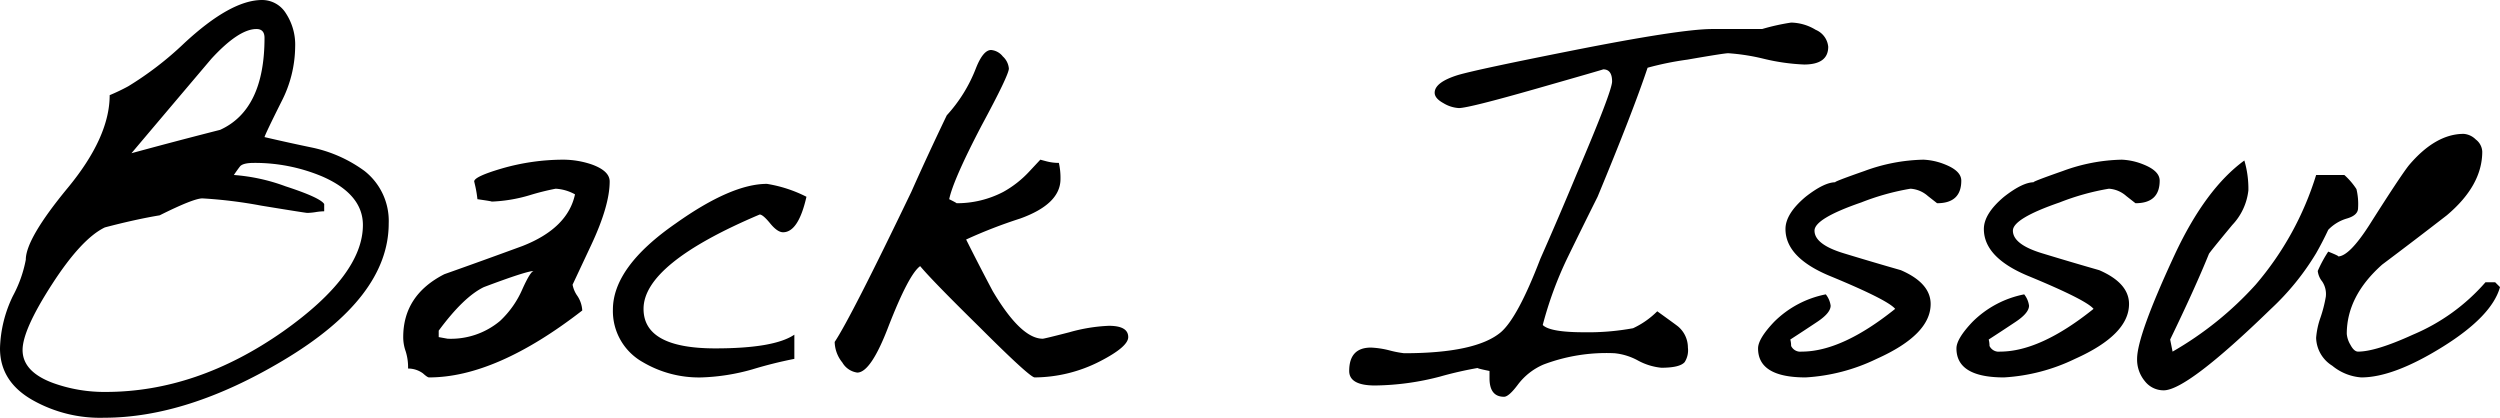 <svg xmlns="http://www.w3.org/2000/svg" width="310" height="51.8" viewBox="0 0 310 51.8">
  <path id="パス_247729" data-name="パス 247729" d="M48.1-36.5q0,9.2-13.1,17-11.9,7.1-22.2,7.1a16.986,16.986,0,0,1-8.7-2.1Q-.1-16.8-.1-21a15.738,15.738,0,0,1,1.6-6.5A15.563,15.563,0,0,0,3.1-32q0-2.6,5.2-8.9t5.2-11.5a24.384,24.384,0,0,0,2.3-1.1,40.836,40.836,0,0,0,6.9-5.3q5.8-5.4,9.7-5.4a3.467,3.467,0,0,1,2.95,1.65A7.088,7.088,0,0,1,36.5-58.4a15.088,15.088,0,0,1-1.7,6.8q-2,4-2.1,4.4,3,.7,5.9,1.3A16.913,16.913,0,0,1,45.1-43,7.884,7.884,0,0,1,48.1-36.5Zm-15.4-23q0-1.1-1-1.1-2.2,0-5.6,3.7-5,5.9-9.9,11.7,5.5-1.5,11-2.9Q32.7-50.6,32.7-59.5ZM44.9-36.3q0-3.8-5-6A21.5,21.5,0,0,0,31.4-44q-1.4,0-1.75.45T28.9-42.5a23.2,23.2,0,0,1,6.4,1.4q4.3,1.4,4.8,2.2v.9a7.234,7.234,0,0,0-1.05.1,7.233,7.233,0,0,1-1.05.1q-.2,0-5.7-.9a57.411,57.411,0,0,0-7.3-.9q-1.1,0-5.3,2.1-3,.5-6.8,1.5Q10-34.6,6.35-28.95T2.7-20.8q0,2.7,3.8,4.1A18.74,18.74,0,0,0,13-15.6q11.3,0,22-7.5Q44.9-30.1,44.9-36.3Zm30.6-5.4q0,3-2.3,7.9l-2.3,4.9a3.48,3.48,0,0,0,.6,1.4,3.586,3.586,0,0,1,.6,1.8q-10.7,8.3-19,8.3-.2,0-.75-.5a3.1,3.1,0,0,0-1.85-.6,6.547,6.547,0,0,0-.3-2.15,5.221,5.221,0,0,1-.3-1.75q0-5.2,5.1-7.8,4.8-1.7,9.7-3.5,5.6-2.2,6.5-6.4a5.577,5.577,0,0,0-2.4-.7,31.07,31.07,0,0,0-3.2.8,18.783,18.783,0,0,1-4.8.8q.4,0-1.7-.3a13.752,13.752,0,0,0-.25-1.55l-.15-.65q0-.6,3.4-1.6a27.561,27.561,0,0,1,7.7-1.1,11.038,11.038,0,0,1,3.5.6Q75.5-43,75.5-41.7ZM66.1-30.6q-.9,0-6.2,2-2.5,1.2-5.6,5.4v.8l1.1.2a9.478,9.478,0,0,0,6.5-2.2,11.793,11.793,0,0,0,2.8-4Q65.7-30.6,66.1-30.6Zm33.8-9.2q-1,4.4-2.9,4.4-.7,0-1.6-1.1t-1.3-1.1Q79.7-31.5,79.7-25.9q0,4.9,8.9,4.9,7.3,0,9.8-1.7v3a52.714,52.714,0,0,0-5.2,1.3,25.725,25.725,0,0,1-6.3,1,13.691,13.691,0,0,1-7.3-1.9,7.249,7.249,0,0,1-3.7-6.5q0-5.3,7.8-10.7,6.9-4.9,11.3-4.9A16.557,16.557,0,0,1,99.9-39.8Zm39.9,17.4q0,1.2-3.5,3a17.943,17.943,0,0,1-8.1,2q-.6,0-6.9-6.3-5.8-5.7-7.3-7.5-1.4,1-3.9,7.4-2.2,5.8-3.9,5.8a2.538,2.538,0,0,1-1.85-1.25,4.182,4.182,0,0,1-.95-2.55q2-3,9.5-18.6,2-4.5,4.4-9.5a18.481,18.481,0,0,0,3.6-5.8q.9-2.3,1.9-2.3a2.081,2.081,0,0,1,1.45.8,2.291,2.291,0,0,1,.75,1.5q0,.8-3.4,7.1-3.5,6.7-4,9.1,1,.5.9.5a12.417,12.417,0,0,0,5.8-1.4,12.958,12.958,0,0,0,3.2-2.5l1.4-1.5.75.2a5.99,5.99,0,0,0,1.55.2,8.414,8.414,0,0,1,.2,2q0,3.1-5,4.9a60.5,60.5,0,0,0-6.7,2.6q1.6,3.2,3.3,6.4,3.5,5.9,6.2,5.9.2,0,3.3-.8a20.893,20.893,0,0,1,4.9-.8Q139.8-23.8,139.8-22.4Zm86.8-36q0,2.2-3,2.2a25.611,25.611,0,0,1-4.95-.7,25.732,25.732,0,0,0-4.45-.7q-.5,0-5.1.8a37.4,37.4,0,0,0-4.9,1q-1.8,5.4-6.2,16-1.9,3.8-3.75,7.6a45.991,45.991,0,0,0-3.05,8.3q.9.9,5.1.9a30.734,30.734,0,0,0,6.1-.5,10.5,10.5,0,0,0,3-2.1q2.5,1.8,2.6,1.9a3.417,3.417,0,0,1,1.2,2.6,2.721,2.721,0,0,1-.4,1.8q-.6.7-2.9.7a7.588,7.588,0,0,1-2.9-.9,7.588,7.588,0,0,0-2.9-.9,22.012,22.012,0,0,0-8.8,1.4,7.814,7.814,0,0,0-3.15,2.45Q187-15,186.4-15q-1.8,0-1.8-2.3v-.9q-2-.4-1.3-.4a46.915,46.915,0,0,0-4.85,1.1,32.992,32.992,0,0,1-8.05,1.1q-3.2,0-3.2-1.8,0-2.9,2.7-2.9a10.987,10.987,0,0,1,2.3.35,13.008,13.008,0,0,0,1.8.35q8.9,0,12-2.6,2.1-1.8,4.9-9.1,2.3-5.2,4.5-10.5,4.4-10.3,4.4-11.5,0-1.5-1.1-1.5.1,0-8.3,2.4t-9.6,2.4a4.125,4.125,0,0,1-1.9-.6q-1.1-.6-1.1-1.3,0-1.3,2.9-2.2,2.4-.7,14-3,13.6-2.7,17.5-2.7h6.2a27.145,27.145,0,0,1,3.6-.8,6.048,6.048,0,0,1,3.05.9A2.533,2.533,0,0,1,226.6-58.4Zm16.5,16.6q0,2.8-3,2.8l-1.15-.9a3.578,3.578,0,0,0-2.15-.9,30.283,30.283,0,0,0-6.1,1.7q-5.8,2-5.8,3.5,0,1.7,3.6,2.8t7.1,2.1q3.7,1.6,3.7,4.2,0,3.8-6.7,6.8a23.216,23.216,0,0,1-8.8,2.3q-5.9,0-5.9-3.6,0-1.2,2-3.3a12.466,12.466,0,0,1,6.4-3.4,2.882,2.882,0,0,1,.6,1.4q0,.9-1.65,2t-3.35,2.2a3.288,3.288,0,0,1,.1.8,1.259,1.259,0,0,0,1.3.7q5,0,11.6-5.3-.9-1.1-7.9-4-5.7-2.3-5.7-5.9,0-1.9,2.5-4,2.3-1.8,3.7-1.8-.4,0,3.6-1.4a22.288,22.288,0,0,1,7.3-1.4,7.976,7.976,0,0,1,2.7.6Q243.1-43,243.1-41.8Zm24.6,0q0,2.8-3,2.8l-1.15-.9a3.578,3.578,0,0,0-2.15-.9,30.283,30.283,0,0,0-6.1,1.7q-5.8,2-5.8,3.5,0,1.7,3.6,2.8t7.1,2.1q3.7,1.6,3.7,4.2,0,3.8-6.7,6.8a23.216,23.216,0,0,1-8.8,2.3q-5.9,0-5.9-3.6,0-1.2,2-3.3a12.466,12.466,0,0,1,6.4-3.4,2.882,2.882,0,0,1,.6,1.4q0,.9-1.65,2t-3.35,2.2a3.288,3.288,0,0,1,.1.8,1.259,1.259,0,0,0,1.3.7q5,0,11.6-5.3-.9-1.1-7.9-4-5.7-2.3-5.7-5.9,0-1.9,2.5-4,2.3-1.8,3.7-1.8-.4,0,3.6-1.4a22.288,22.288,0,0,1,7.3-1.4,7.976,7.976,0,0,1,2.7.6Q267.7-43,267.7-41.8Zm24.6,3.4q0,.9-1.4,1.3a5.227,5.227,0,0,0-2.3,1.4q-.7,1.5-1.5,2.9a31.782,31.782,0,0,1-5.6,6.9q-10.4,10.1-13.3,10.1a2.934,2.934,0,0,1-2.35-1.15,4.18,4.18,0,0,1-.95-2.75q0-2.9,4.7-13,3.8-8.1,8.6-11.6a12.422,12.422,0,0,1,.5,3.7,7.426,7.426,0,0,1-2,4.3q-2.9,3.5-2.9,3.6-1.7,4.2-4.8,10.6l.3,1.5a42.064,42.064,0,0,0,10.3-8.3,38.115,38.115,0,0,0,7.5-13.6h3.5a8.639,8.639,0,0,1,1.5,1.75A7.889,7.889,0,0,1,292.3-38.4Zm17.6,9.8q-1,3.6-7.1,7.4t-10.1,3.8a6.366,6.366,0,0,1-3.6-1.45,4.2,4.2,0,0,1-2-3.45,9.728,9.728,0,0,1,.55-2.55,16.56,16.56,0,0,0,.65-2.55,2.8,2.8,0,0,0-.45-1.9,2.531,2.531,0,0,1-.55-1.3,15.877,15.877,0,0,1,1.3-2.4q1.5.6,1.2.6,1.4,0,3.9-3.9,3.8-6,4.9-7.4,3.3-3.9,6.8-3.9a2.359,2.359,0,0,1,1.5.7,2,2,0,0,1,.8,1.5q0,4.2-4.4,7.9-4,3.1-8,6.1-4.4,3.9-4.4,8.6a3.155,3.155,0,0,0,.45,1.35q.45.85.95.85,2.2,0,6.8-2.1a24.536,24.536,0,0,0,9-6.5h1.2Z" transform="translate(0.1 64.2)"/>
</svg>
